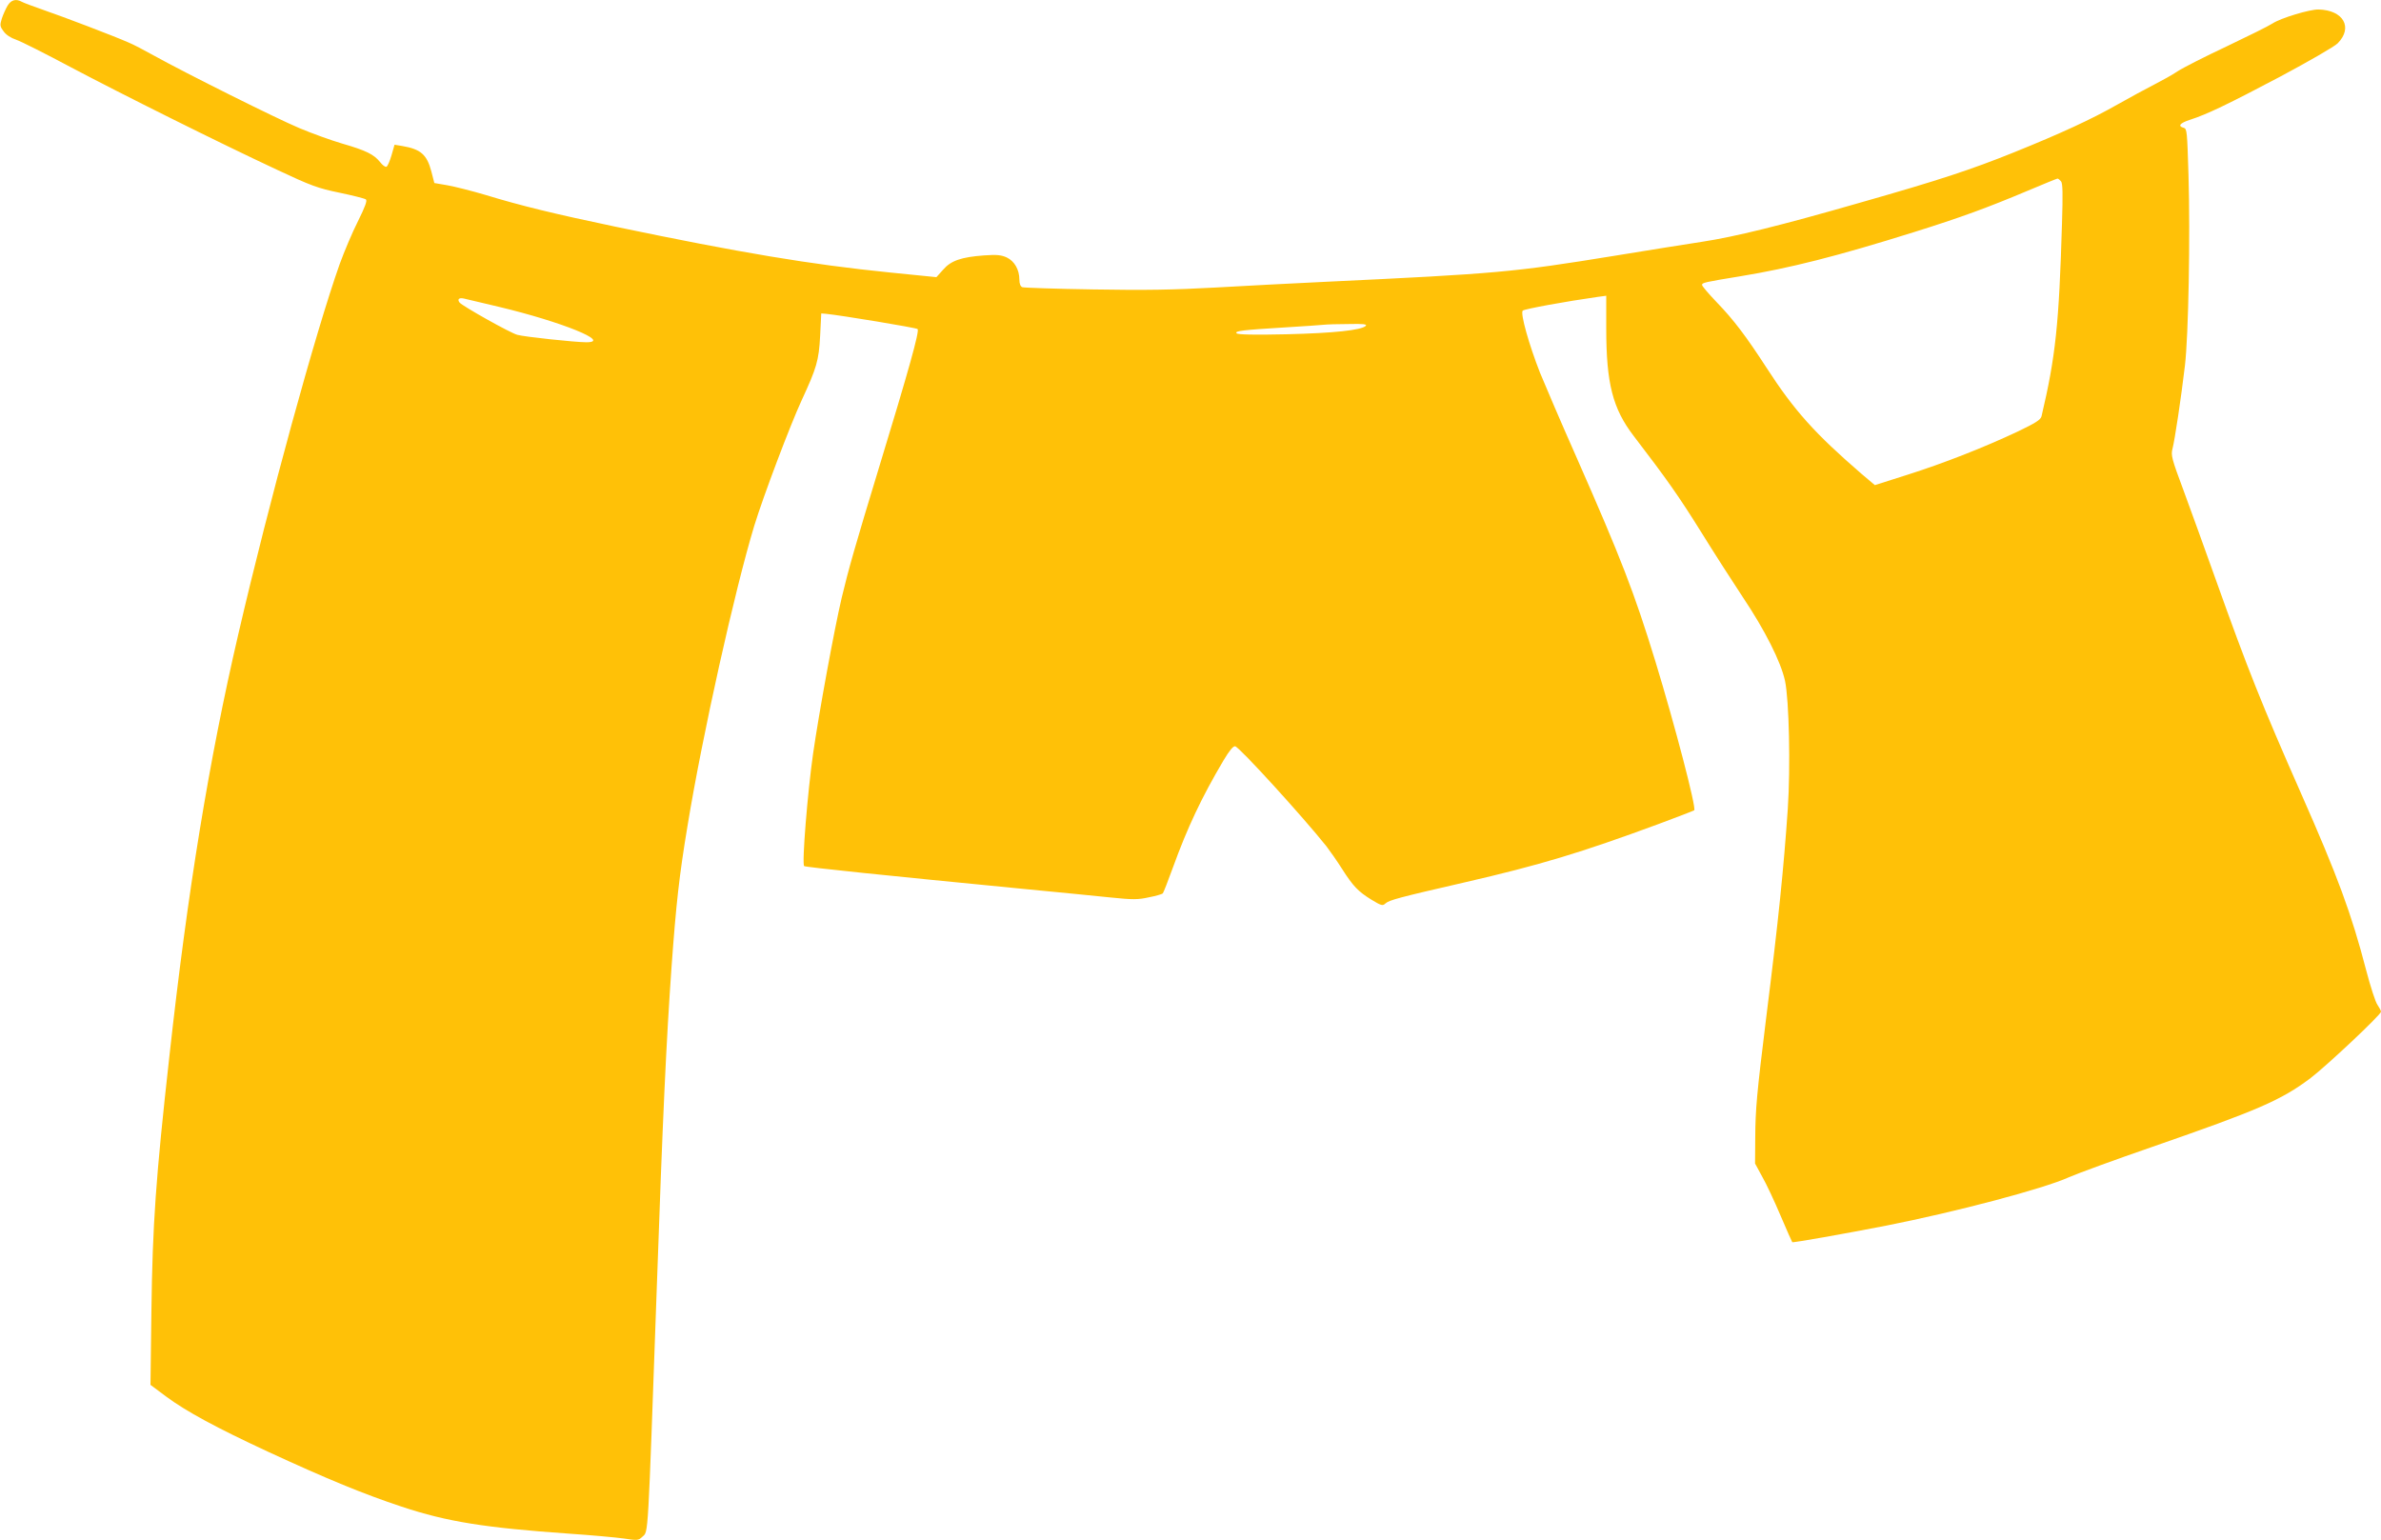 <?xml version="1.0" standalone="no"?>
<!DOCTYPE svg PUBLIC "-//W3C//DTD SVG 20010904//EN"
 "http://www.w3.org/TR/2001/REC-SVG-20010904/DTD/svg10.dtd">
<svg version="1.0" xmlns="http://www.w3.org/2000/svg"
 width="1280pt" height="828pt" viewBox="0 0 1280 828"
 preserveAspectRatio="xMidYMid meet">
<g transform="translate(0,828) scale(0.1,-0.1)"
fill="#ffc107" stroke="none">
<path d="M41 8250 c-10 -17 -24 -48 -31 -69 -11 -36 -11 -42 9 -69 13 -19 39
-36 69 -46 26 -9 157 -75 292 -147 272 -144 795 -405 1110 -552 183 -86 219
-99 335 -123 72 -15 135 -31 142 -36 8 -7 -4 -39 -42 -116 -30 -59 -74 -163
-99 -232 -129 -364 -378 -1270 -545 -1990 -157 -675 -272 -1376 -370 -2265
-74 -662 -91 -911 -97 -1370 l-5 -400 83 -62 c109 -81 272 -169 550 -298 316
-146 515 -228 718 -295 244 -81 445 -113 900 -145 118 -8 250 -20 293 -26 74
-11 79 -11 101 10 32 30 28 -30 76 1316 33 948 52 1348 80 1745 25 344 41 489
86 760 80 488 254 1268 359 1614 48 157 193 541 255 675 80 173 92 212 99 346
l6 120 25 -2 c81 -8 486 -75 493 -82 11 -11 -49 -225 -208 -746 -127 -417
-163 -543 -200 -698 -40 -170 -122 -617 -154 -839 -29 -203 -61 -592 -48 -604
6 -6 442 -51 1192 -124 176 -17 382 -37 457 -45 117 -12 146 -12 204 1 37 7
71 17 75 21 4 5 28 66 54 138 78 215 154 377 273 578 31 52 52 77 62 75 23 -4
366 -381 491 -538 19 -25 57 -79 83 -120 61 -96 88 -123 159 -167 53 -32 60
-34 75 -20 19 18 76 33 420 112 417 96 630 161 1048 315 102 38 188 71 192 74
12 13 -103 454 -209 801 -113 369 -185 554 -421 1090 -83 187 -172 395 -199
461 -59 150 -107 320 -93 334 9 9 234 50 404 74 l45 6 0 -177 c0 -294 35 -430
147 -576 180 -235 244 -326 363 -517 70 -113 171 -270 224 -350 120 -179 205
-349 227 -450 22 -103 30 -464 15 -688 -22 -318 -49 -589 -116 -1122 -51 -413
-58 -492 -59 -645 l-1 -140 38 -70 c22 -38 66 -132 99 -210 33 -77 61 -141 63
-143 3 -4 285 46 505 89 375 74 845 198 982 260 48 21 250 95 450 164 565 196
691 250 849 369 88 67 379 341 379 357 0 6 -9 22 -19 37 -11 15 -38 99 -61
187 -79 304 -153 504 -350 950 -210 476 -287 669 -455 1140 -59 165 -138 384
-176 487 -64 171 -69 191 -60 225 12 46 46 270 67 448 19 162 29 692 19 1027
-7 230 -8 247 -26 251 -33 9 -21 25 34 43 91 29 205 84 487 233 153 82 289
160 307 178 84 85 31 179 -103 182 -47 1 -203 -46 -247 -75 -21 -14 -133 -69
-248 -124 -115 -54 -233 -114 -262 -133 -28 -19 -86 -51 -127 -72 -41 -21
-130 -69 -197 -107 -139 -79 -301 -154 -556 -257 -231 -93 -400 -149 -829
-271 -431 -124 -672 -183 -849 -210 -74 -11 -285 -45 -469 -75 -548 -89 -627
-96 -1555 -140 -170 -8 -438 -22 -595 -31 -216 -12 -374 -15 -652 -10 -201 3
-373 9 -382 12 -10 4 -16 18 -16 41 0 53 -26 99 -68 119 -29 13 -52 16 -121
11 -123 -9 -179 -28 -221 -77 l-36 -40 -249 25 c-427 43 -803 106 -1475 246
-329 69 -510 113 -700 171 -74 22 -166 45 -205 52 l-70 12 -16 62 c-24 91 -57
120 -156 137 l-42 7 -16 -56 c-9 -31 -21 -59 -27 -62 -6 -4 -22 8 -35 25 -33
41 -75 62 -203 99 -58 17 -161 54 -230 83 -124 52 -607 293 -784 391 -50 28
-111 60 -136 70 -77 34 -350 138 -455 174 -55 19 -108 39 -117 44 -32 18 -58
11 -77 -20z m11039 -945 c9 -11 10 -67 5 -227 -16 -540 -34 -714 -110 -1036
-5 -19 -32 -36 -128 -82 -180 -85 -399 -171 -595 -233 l-173 -55 -71 60 c-251
217 -362 340 -512 572 -109 168 -176 257 -267 351 -43 45 -79 87 -79 93 0 12
11 15 207 47 267 44 517 107 932 237 252 79 392 130 615 224 83 35 154 64 157
64 4 0 12 -7 19 -15z m-8396 -675 c335 -80 607 -190 468 -190 -58 0 -332 29
-371 40 -38 10 -292 153 -310 173 -14 18 -4 28 23 22 12 -3 97 -23 190 -45z
m4658 -102 c-23 -23 -172 -39 -425 -45 -172 -4 -262 -2 -269 5 -13 13 33 18
262 32 96 6 189 12 205 14 17 2 77 4 135 4 79 2 101 -1 92 -10z"/>
</g>
</svg>
